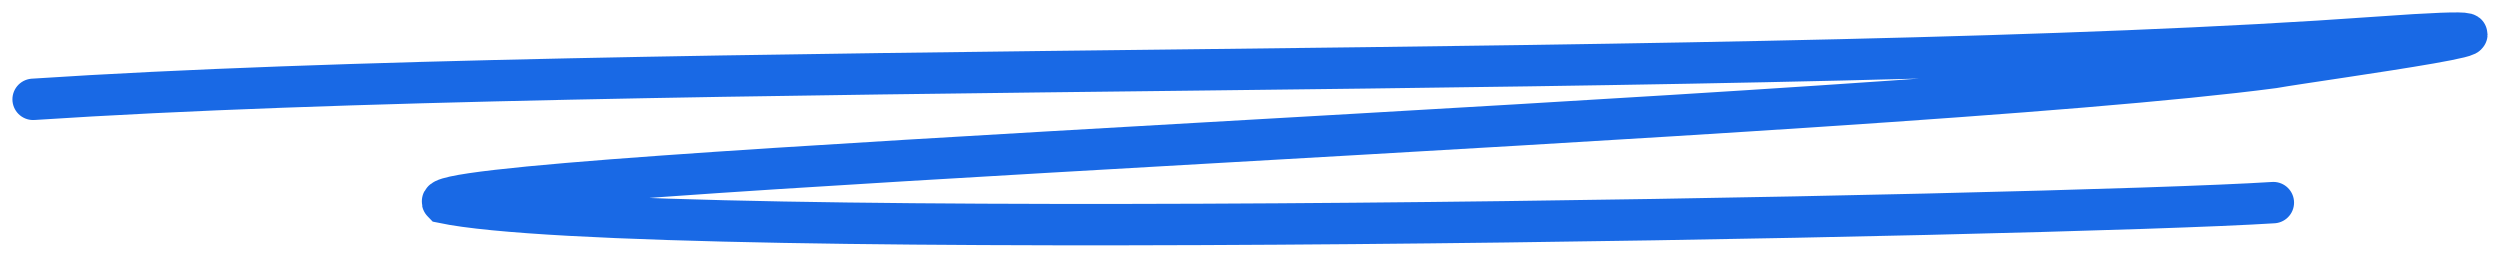 <svg width="302" height="31" viewBox="0 0 302 31" fill="none" xmlns="http://www.w3.org/2000/svg">
<path d="M4 12C76.819 7.2 214.291 9.782 287.064 4.513C315.465 2.457 280.221 7.177 274.622 8.168C227.786 14.354 49.858 20.91 53.5 24.476C77.628 29.538 249.028 26.119 274.622 24.476" stroke="#1969E5" stroke-width="5" stroke-linecap="round"/>
</svg>

